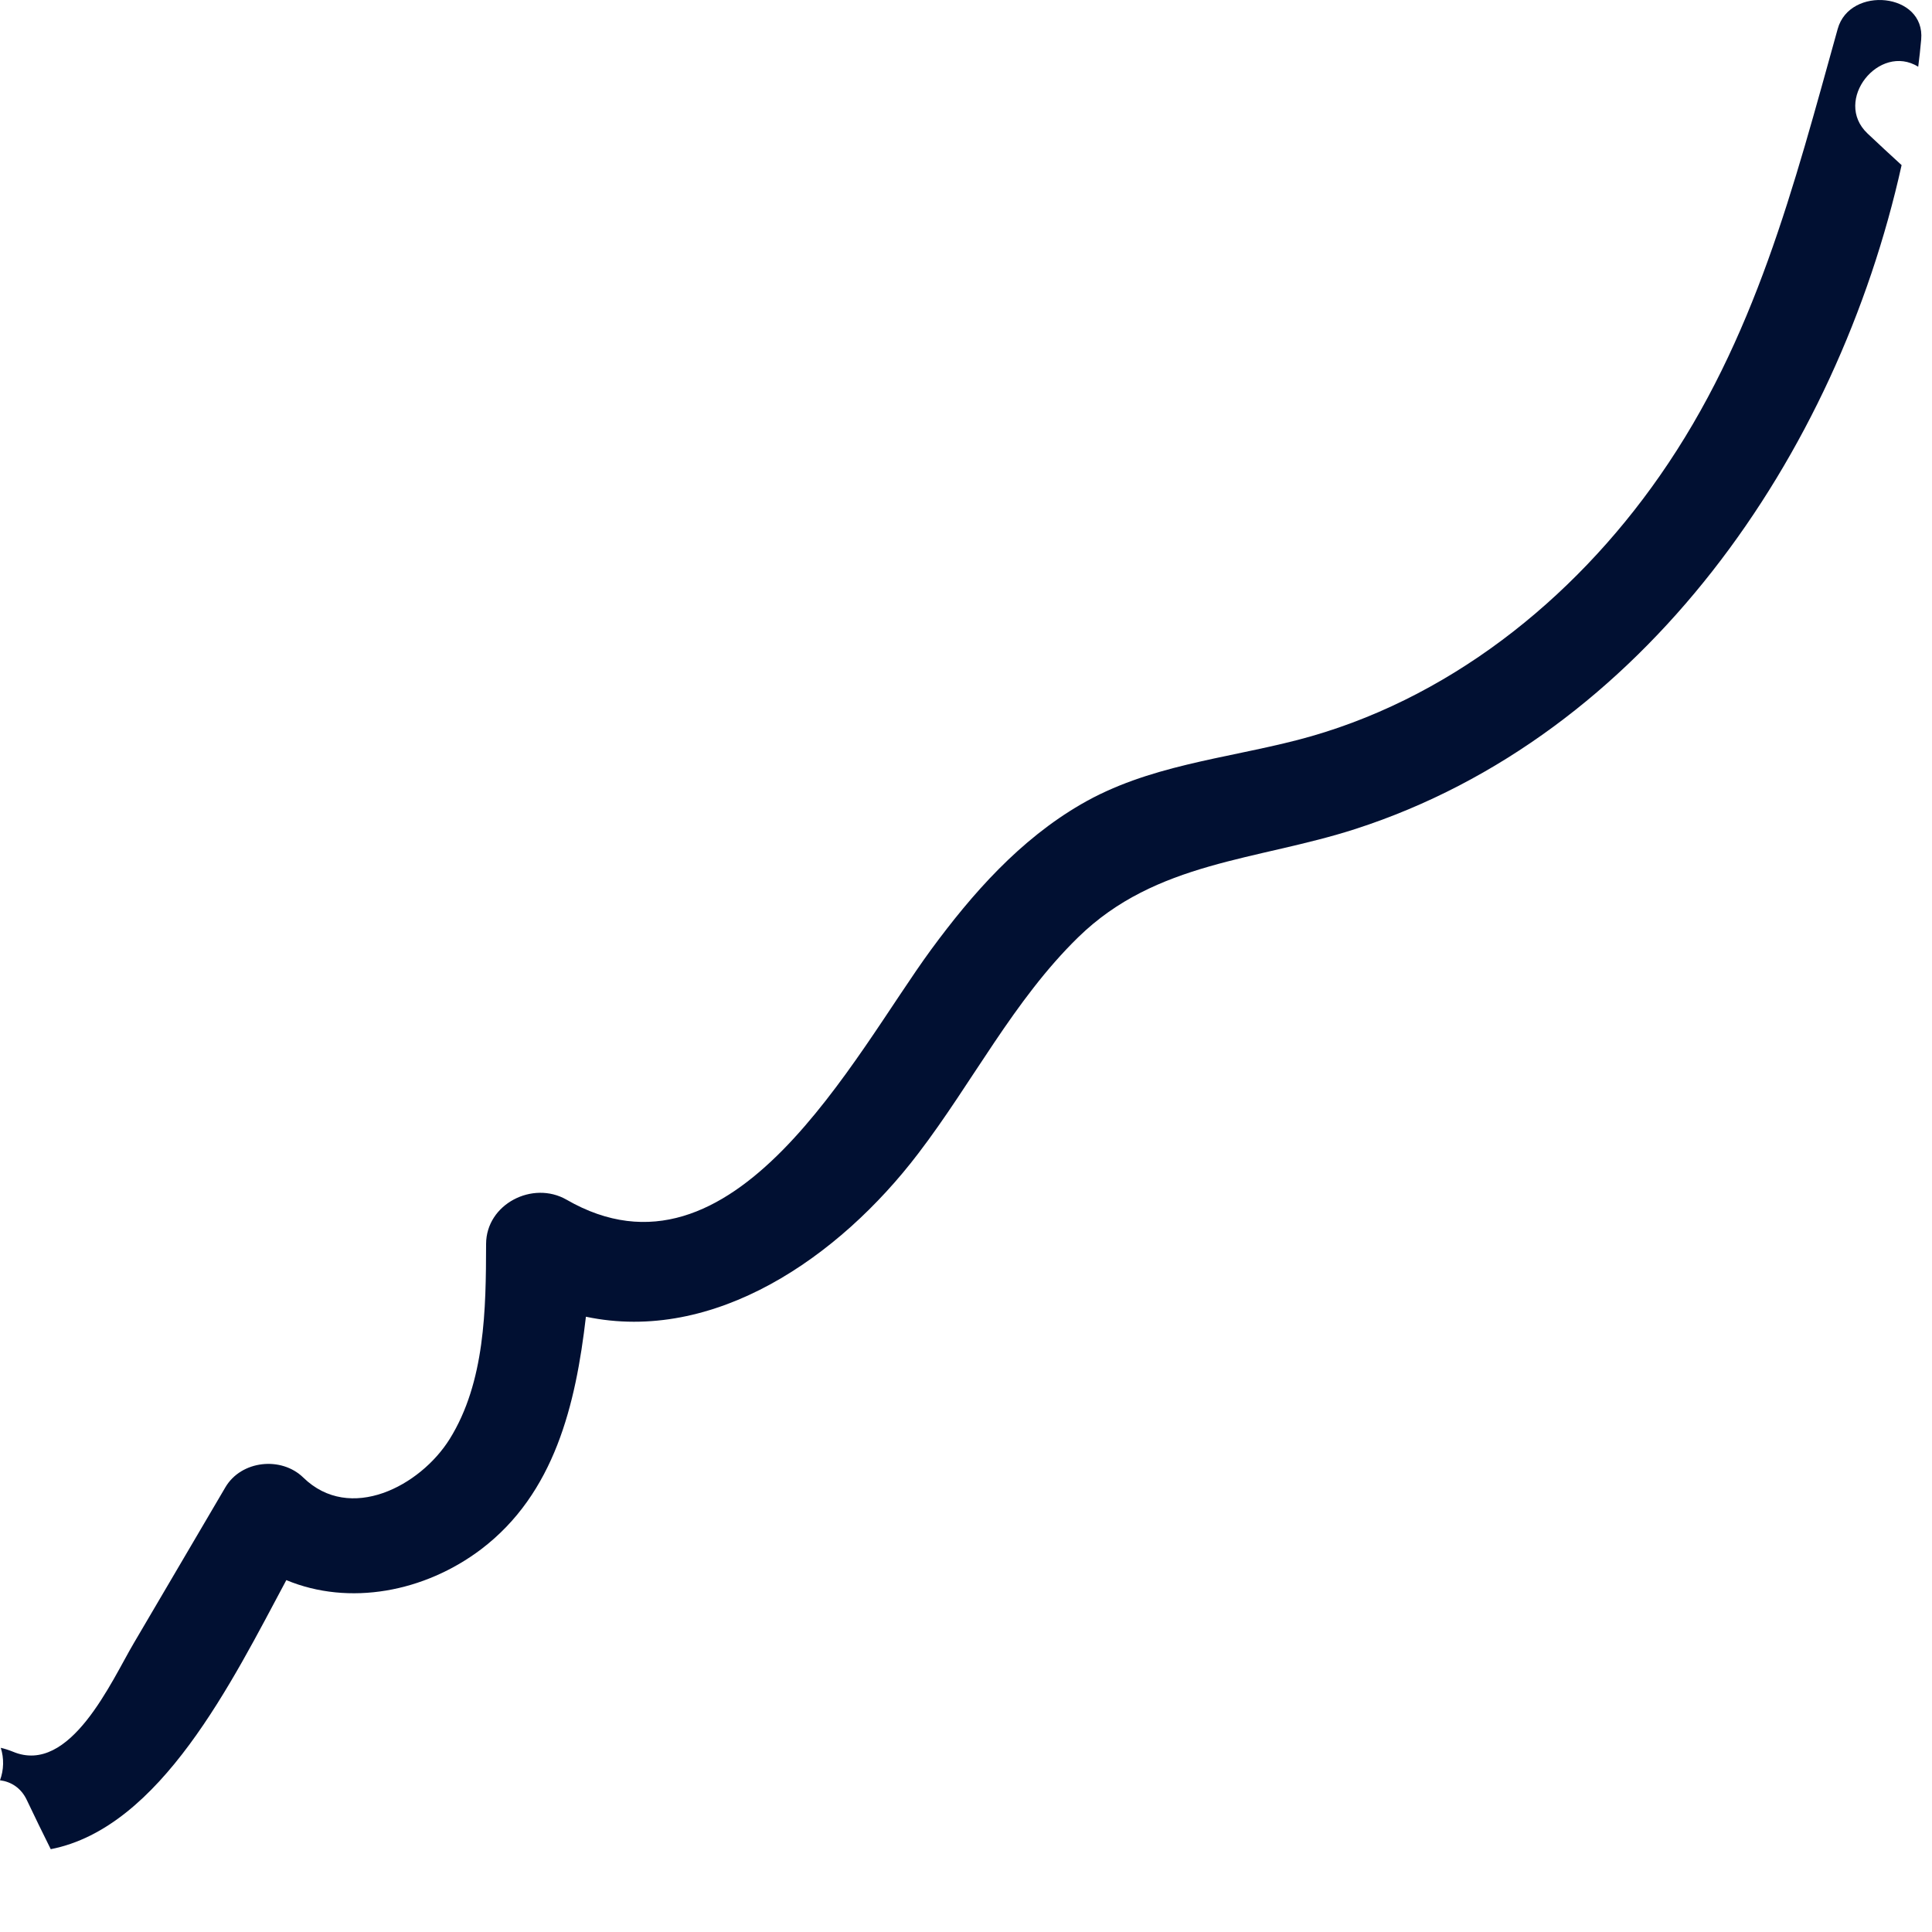 <?xml version="1.0" encoding="utf-8"?>
<svg xmlns="http://www.w3.org/2000/svg" fill="none" height="100%" overflow="visible" preserveAspectRatio="none" style="display: block;" viewBox="0 0 15 15" width="100%">
<path d="M14.268 0.224C14.362 -0.113 14.949 -0.057 14.916 0.307C14.91 0.377 14.902 0.447 14.893 0.518C14.59 0.331 14.229 0.78 14.499 1.036C14.587 1.119 14.675 1.201 14.764 1.282C14.263 3.539 12.761 5.713 10.524 6.436C9.762 6.682 8.976 6.686 8.371 7.277C7.87 7.766 7.551 8.404 7.129 8.956C6.514 9.763 5.545 10.433 4.549 10.223C4.47 10.905 4.306 11.595 3.736 12.028C3.296 12.361 2.711 12.471 2.223 12.268C1.802 13.055 1.246 14.191 0.394 14.357C0.331 14.231 0.269 14.103 0.208 13.975C0.163 13.88 0.085 13.833 0 13.822C0.03 13.742 0.032 13.651 0.006 13.57C0.036 13.577 0.068 13.587 0.1 13.6C0.545 13.787 0.867 13.048 1.039 12.757C1.276 12.354 1.513 11.951 1.75 11.547C1.873 11.338 2.184 11.305 2.355 11.472C2.717 11.825 3.262 11.539 3.491 11.173C3.767 10.73 3.773 10.162 3.774 9.658C3.775 9.348 4.136 9.164 4.398 9.314C5.695 10.063 6.63 8.19 7.229 7.373C7.551 6.935 7.918 6.52 8.394 6.244C8.912 5.943 9.506 5.892 10.075 5.745C11.229 5.446 12.211 4.664 12.886 3.695C13.626 2.635 13.927 1.447 14.268 0.224Z" fill="#011032" id="Vector"/>
</svg>